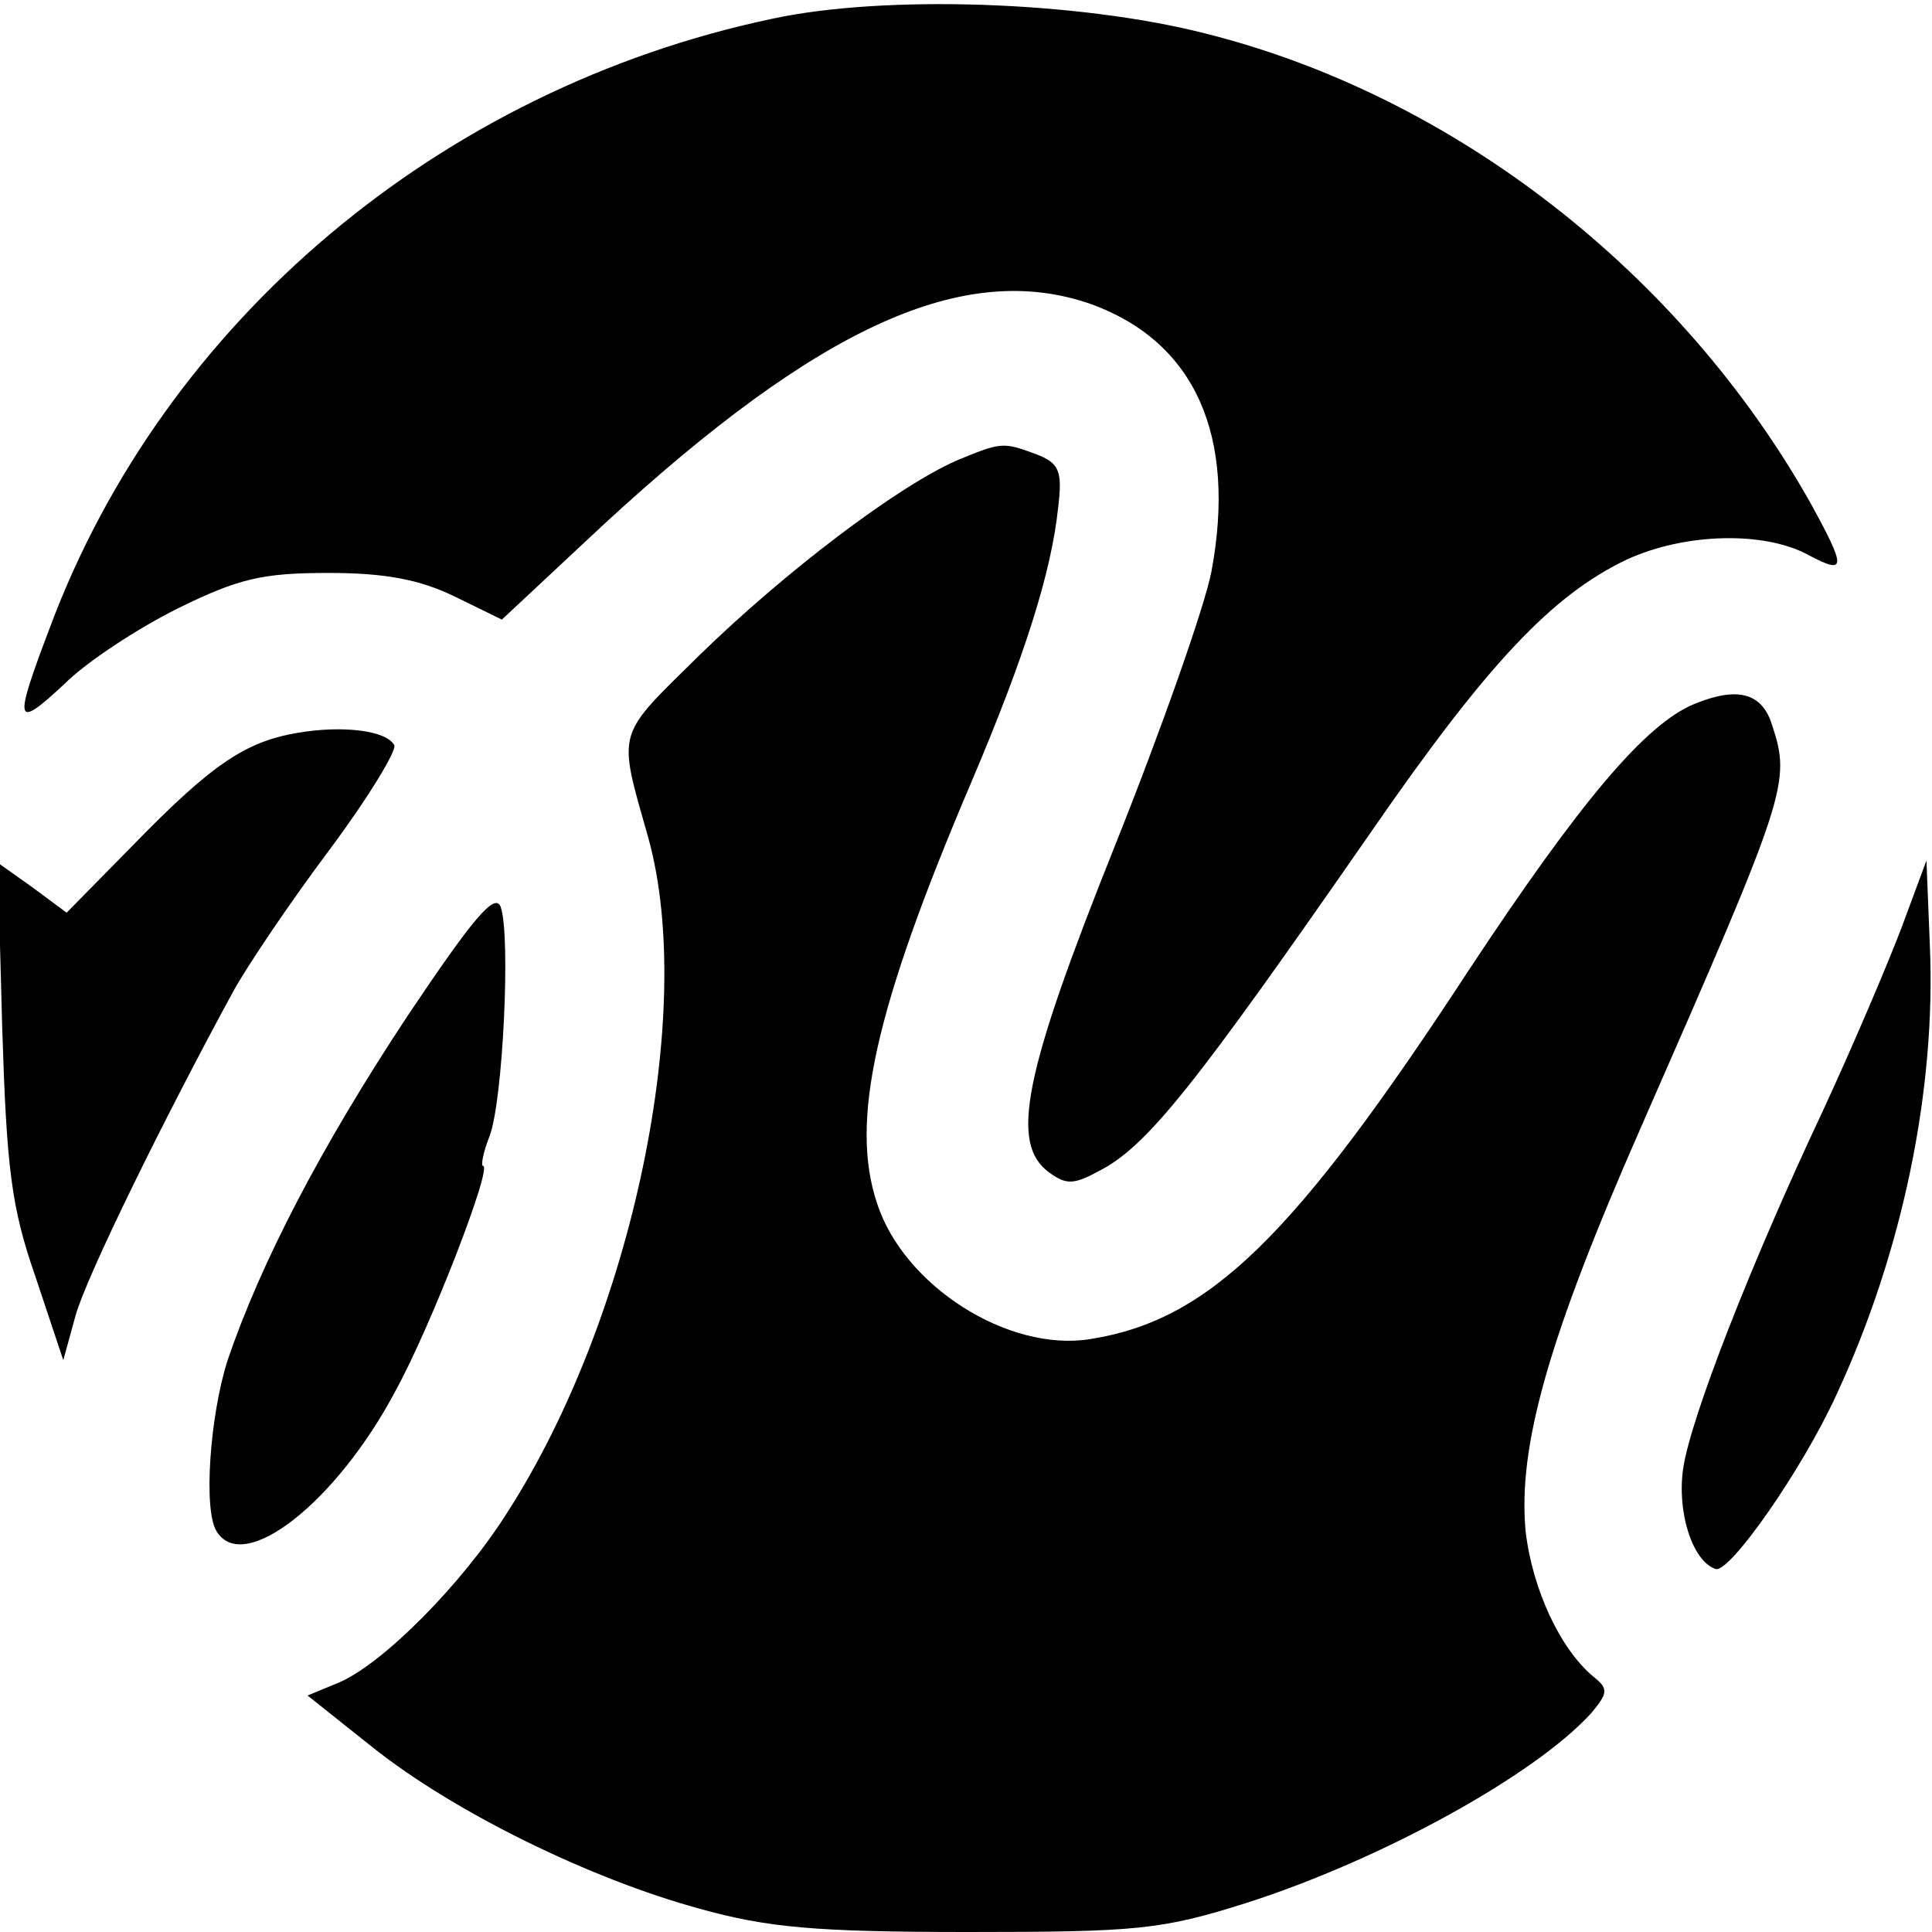 <?xml version="1.0" standalone="no"?>
<!DOCTYPE svg PUBLIC "-//W3C//DTD SVG 20010904//EN"
 "http://www.w3.org/TR/2001/REC-SVG-20010904/DTD/svg10.dtd">
<svg version="1.0" xmlns="http://www.w3.org/2000/svg"
 width="174pt" height="174pt" viewBox="0 0 174 174"
 preserveAspectRatio="xMidYMid meet">
<g transform="translate(0,174) scale(0.1,-0.1)"
fill="#000000" stroke="none">
<path d="M695 1723 c-298 -63 -547 -272 -650 -548 -33 -87 -32 -93 13 -51 20
20 66 50 102 68 55 27 76 32 136 32 51 0 82 -6 113 -21 l43 -21 91 85 c195
180 326 239 440 199 93 -34 131 -118 108 -241 -6 -31 -45 -142 -87 -247 -82
-205 -95 -268 -59 -294 15 -11 22 -11 44 1 44 22 87 77 246 306 105 152 163
213 230 245 52 24 124 26 164 4 34 -18 34 -12 1 48 -117 207 -321 366 -545
422 -114 29 -289 35 -390 13z"/>
<path d="M861 1325 c-54 -24 -154 -100 -231 -175 -76 -75 -74 -66 -46 -165 43
-156 -14 -431 -127 -607 -41 -65 -112 -136 -151 -153 l-29 -12 59 -47 c73 -58
195 -118 294 -145 61 -17 104 -21 242 -21 152 0 174 2 250 26 122 39 260 115
311 171 15 18 16 22 2 33 -30 25 -55 79 -61 131 -7 76 20 173 104 364 132 301
135 310 118 362 -9 29 -31 35 -70 19 -44 -18 -103 -88 -204 -241 -157 -240
-233 -314 -340 -331 -74 -12 -168 48 -192 122 -25 74 -2 176 85 380 48 113 72
189 78 247 4 33 1 40 -20 48 -30 11 -31 11 -72 -6z"/>
<path d="M268 1080 c-47 -8 -77 -28 -149 -102 l-59 -60 -31 23 -31 22 4 -149
c4 -126 8 -161 30 -224 l25 -75 11 40 c10 36 81 180 142 292 12 22 51 80 87
128 35 47 61 90 58 94 -7 13 -46 18 -87 11z"/>
<path d="M1712 903 c-13 -34 -45 -109 -71 -165 -64 -136 -118 -274 -125 -320
-6 -39 8 -84 29 -91 12 -5 78 89 109 157 59 127 90 274 84 406 l-3 75 -23 -62z"/>
<path d="M367 825 c-78 -118 -132 -222 -162 -310 -16 -50 -22 -135 -10 -154
24 -40 108 26 161 126 32 58 88 203 79 203 -2 0 0 12 6 27 12 32 19 180 10
206 -5 14 -25 -10 -84 -98z"/>
</g>
</svg>
